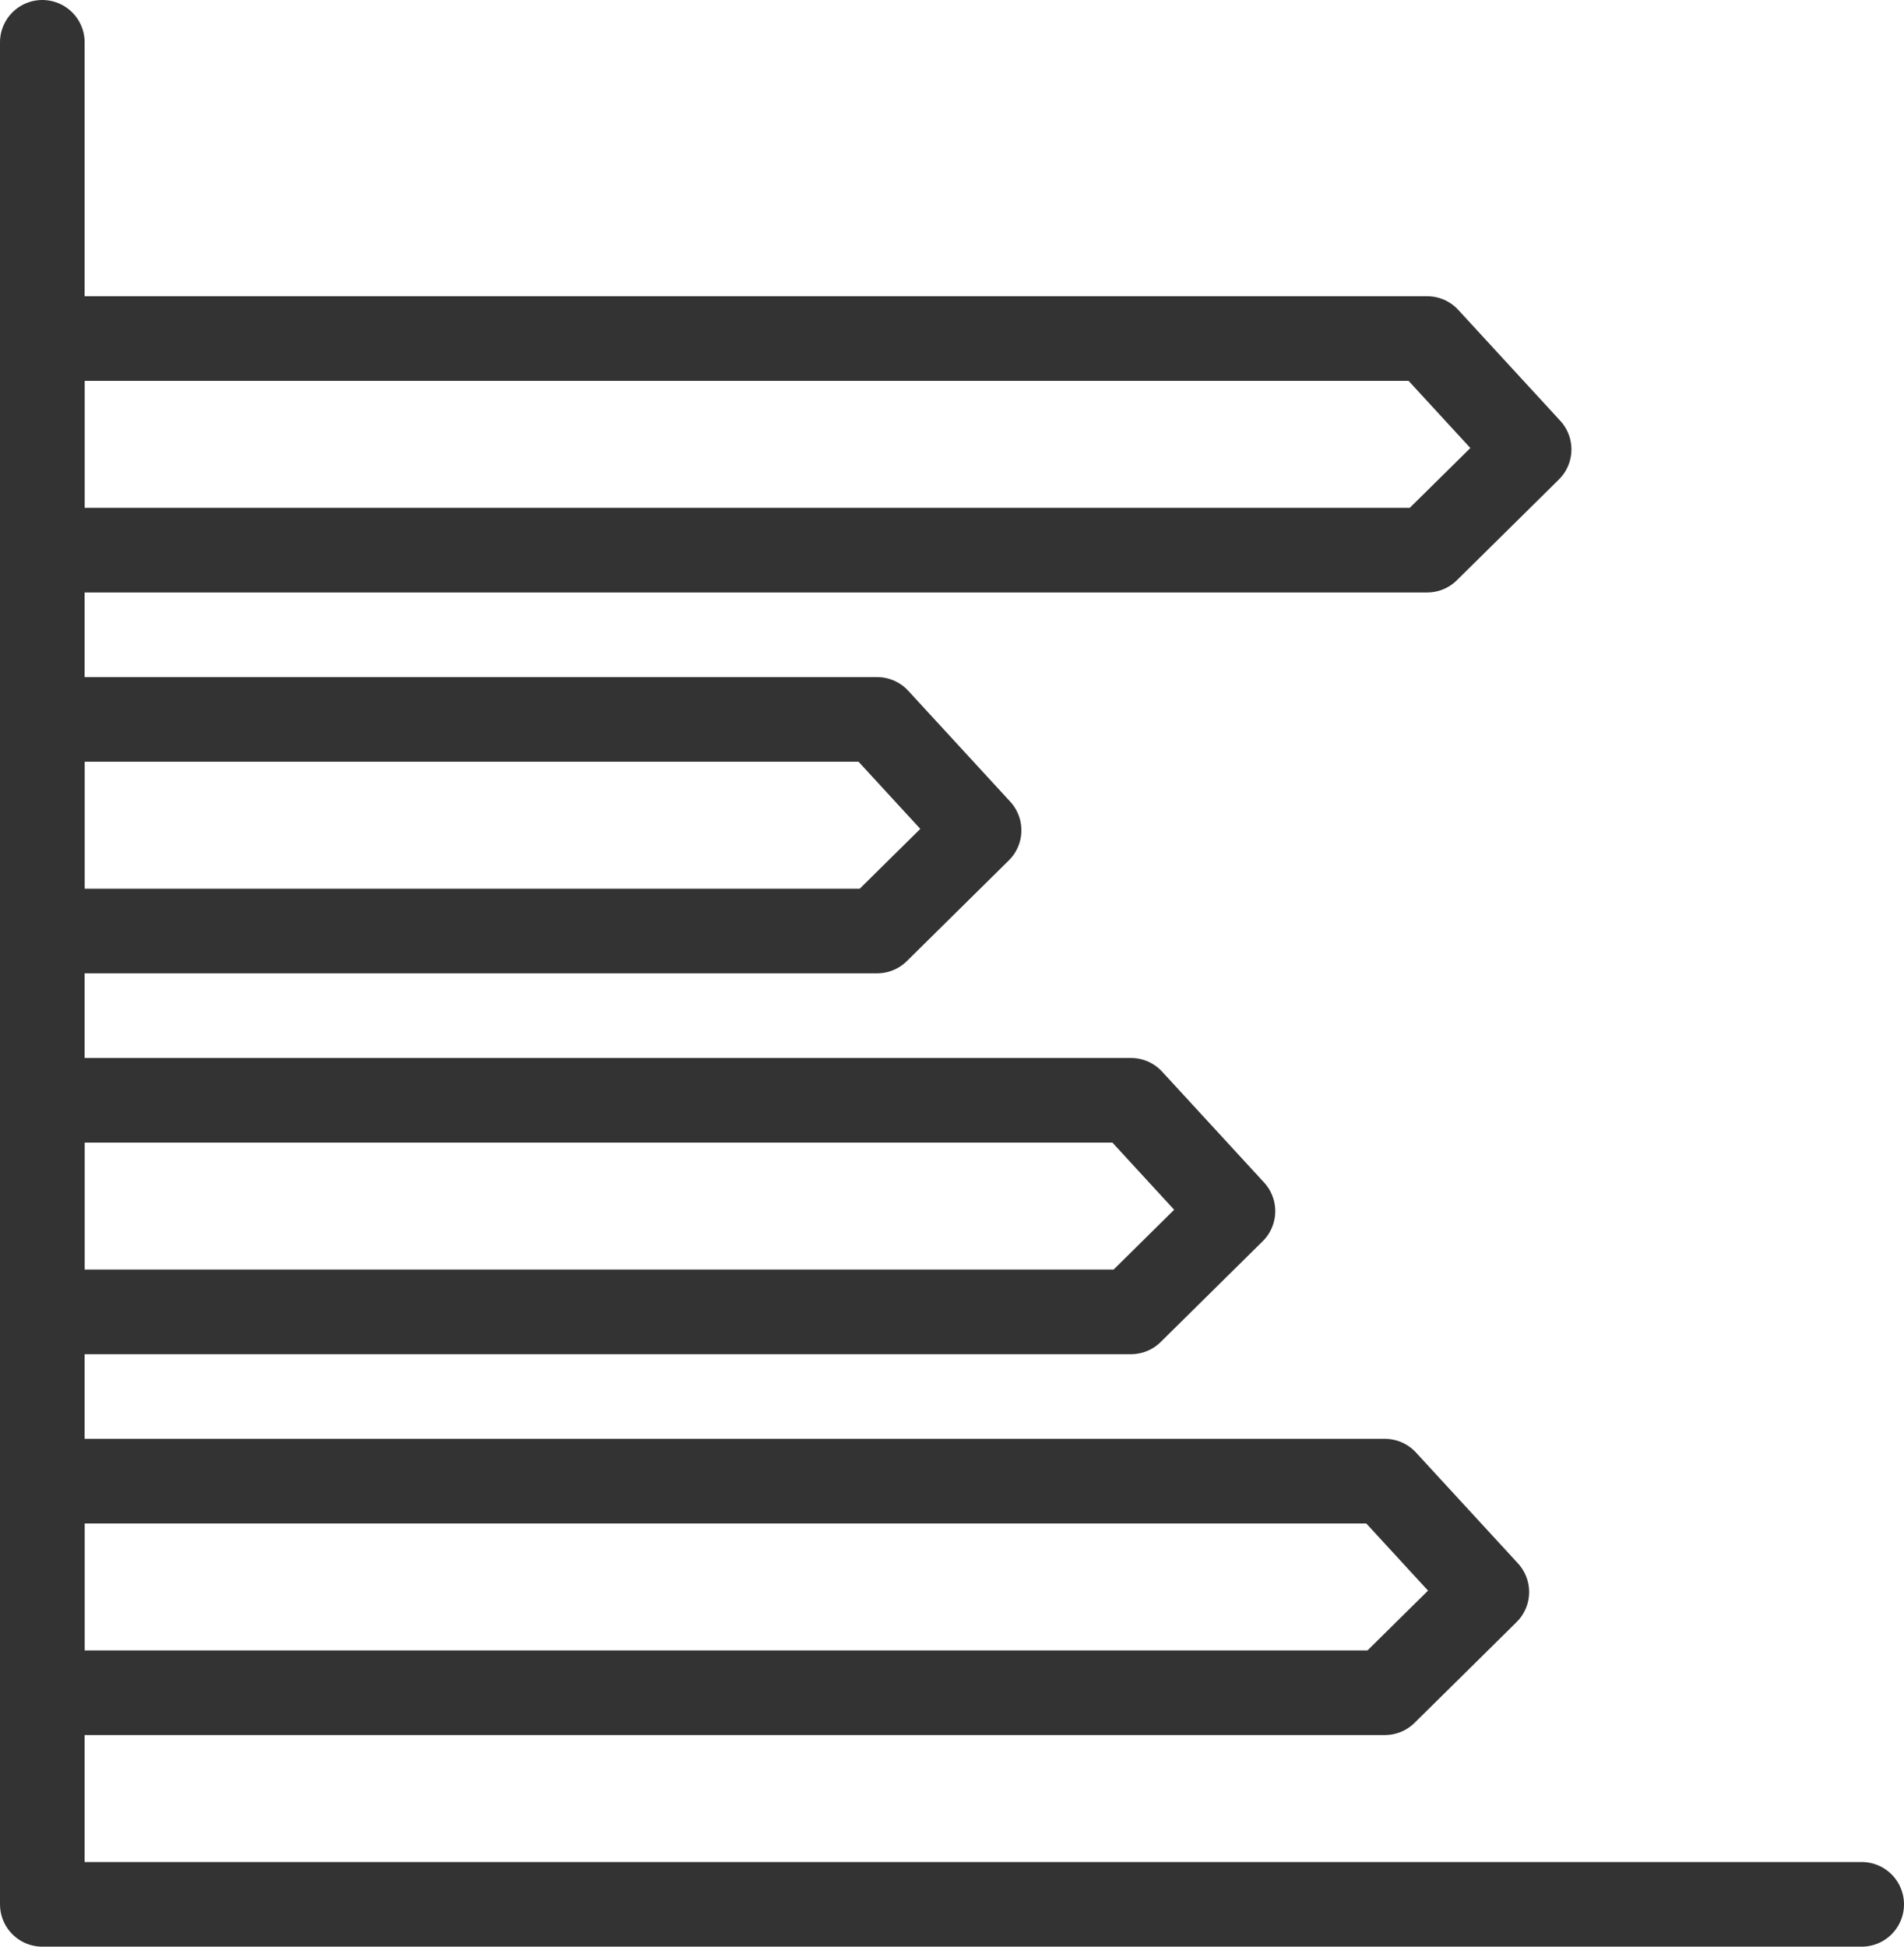 <svg id="aacd3f63-e2d9-4c99-aa0b-fb4b70ef91ab" data-name="Vrstva 1" xmlns="http://www.w3.org/2000/svg" viewBox="0 0 45 46"><polyline points="1 1 1 45 44 45" style="fill:none;stroke:#333;stroke-linecap:round;stroke-linejoin:round;stroke-width:2px"/><polygon points="20.73 22 1 22 1 17 20.73 17 23.14 19.62 20.73 22" style="fill:none;stroke:#333;stroke-linecap:round;stroke-linejoin:round;stroke-width:2px"/><polygon points="33.73 13 1 13 1 8 33.73 8 36.14 10.62 33.73 13" style="fill:none;stroke:#333;stroke-linecap:round;stroke-linejoin:round;stroke-width:2px"/><polygon points="26.73 31 1 31 1 26 26.73 26 29.14 28.62 26.73 31" style="fill:none;stroke:#333;stroke-linecap:round;stroke-linejoin:round;stroke-width:2px"/><polygon points="32.73 40 1 40 1 35 32.73 35 35.14 37.62 32.73 40" style="fill:none;stroke:#333;stroke-linecap:round;stroke-linejoin:round;stroke-width:2px"/></svg>